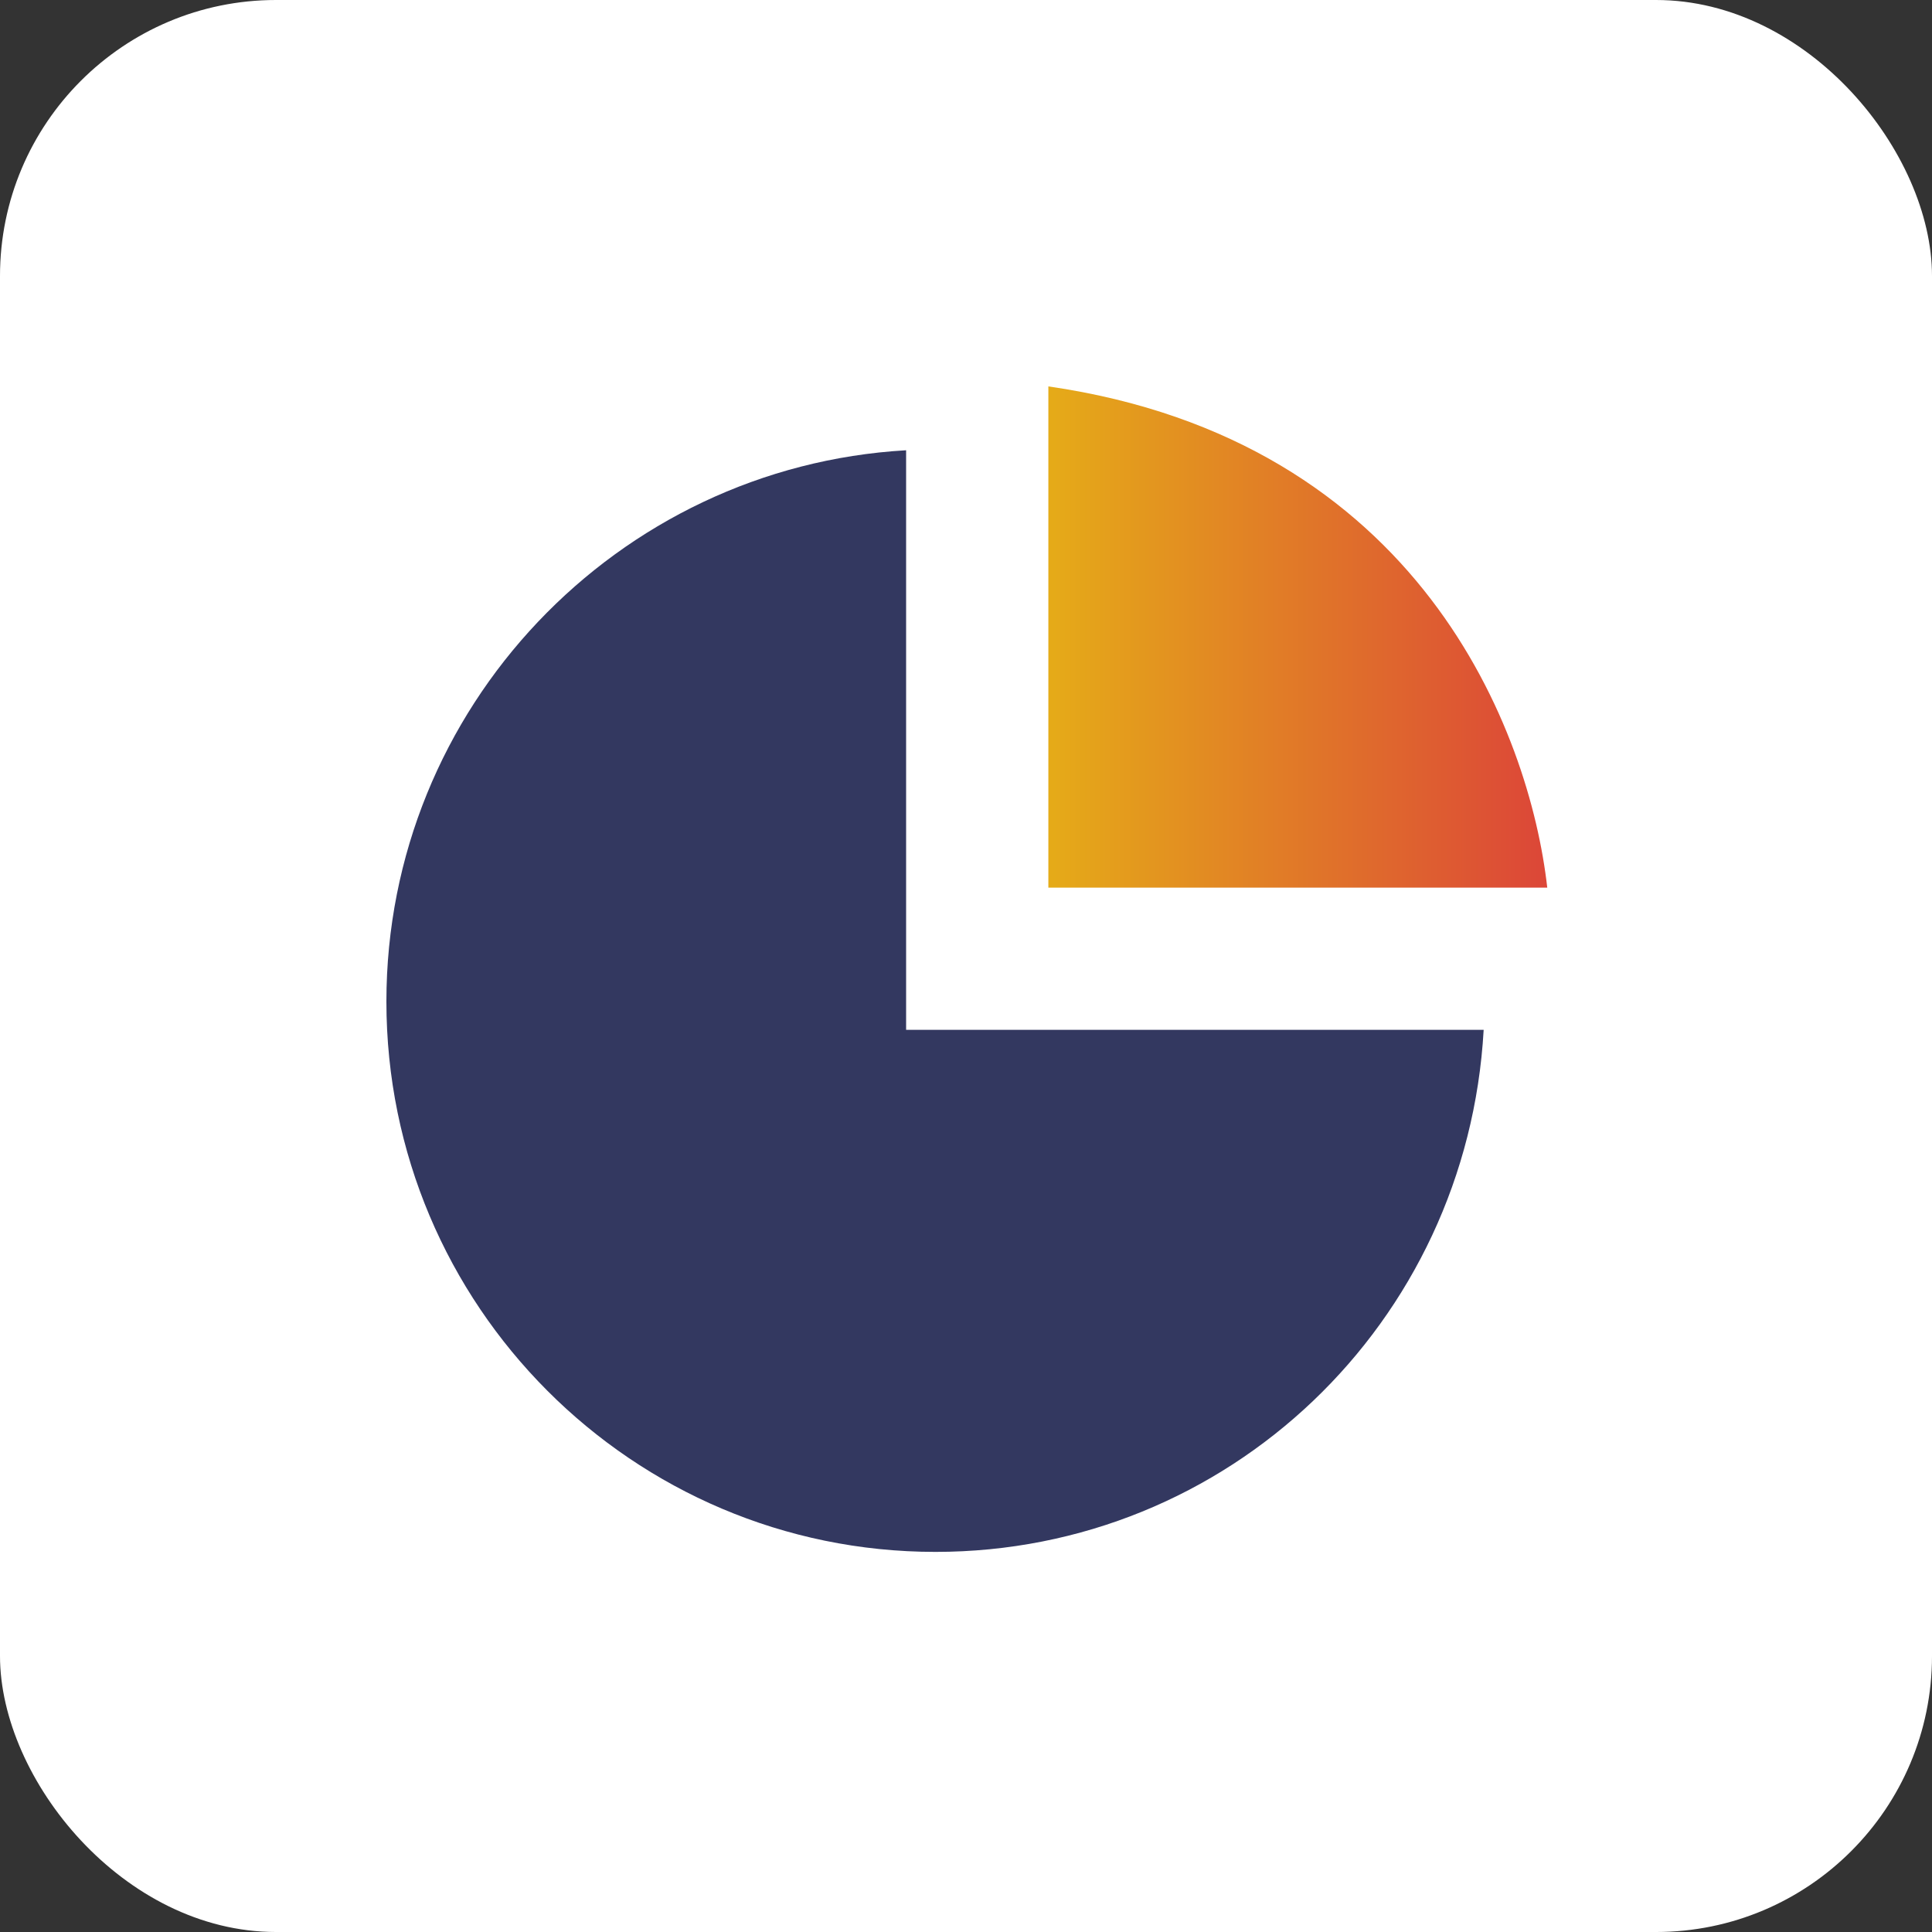 <svg width="35" height="35" viewBox="0 0 35 35" fill="none" xmlns="http://www.w3.org/2000/svg">
<rect x="0" y="0" width="35" height="35" fill="#333333" stroke="none"/>
<rect width="35" height="35" rx="5" fill="white"/>
<path d="M18.992 16.08H28.03C27.712 13.26 25.725 7.973 18.992 7V16.08Z" fill="url(#paint0_linear_5263_13645)"/>
<path d="M16.415 8.157C11.179 8.458 7 12.822 7 18.143C7 23.65 11.458 28.114 16.947 28.114C22.243 28.114 26.579 23.977 26.878 18.656H16.415V8.157Z" fill="#333860"/>
<defs>
<linearGradient id="paint0_linear_5263_13645" x1="18.98" y1="11.539" x2="28.044" y2="11.539" gradientUnits="userSpaceOnUse">
<stop stop-color="#E5AB18"/>
<stop offset="1" stop-color="#DC4638"/>
</linearGradient>
</defs>
</svg>
